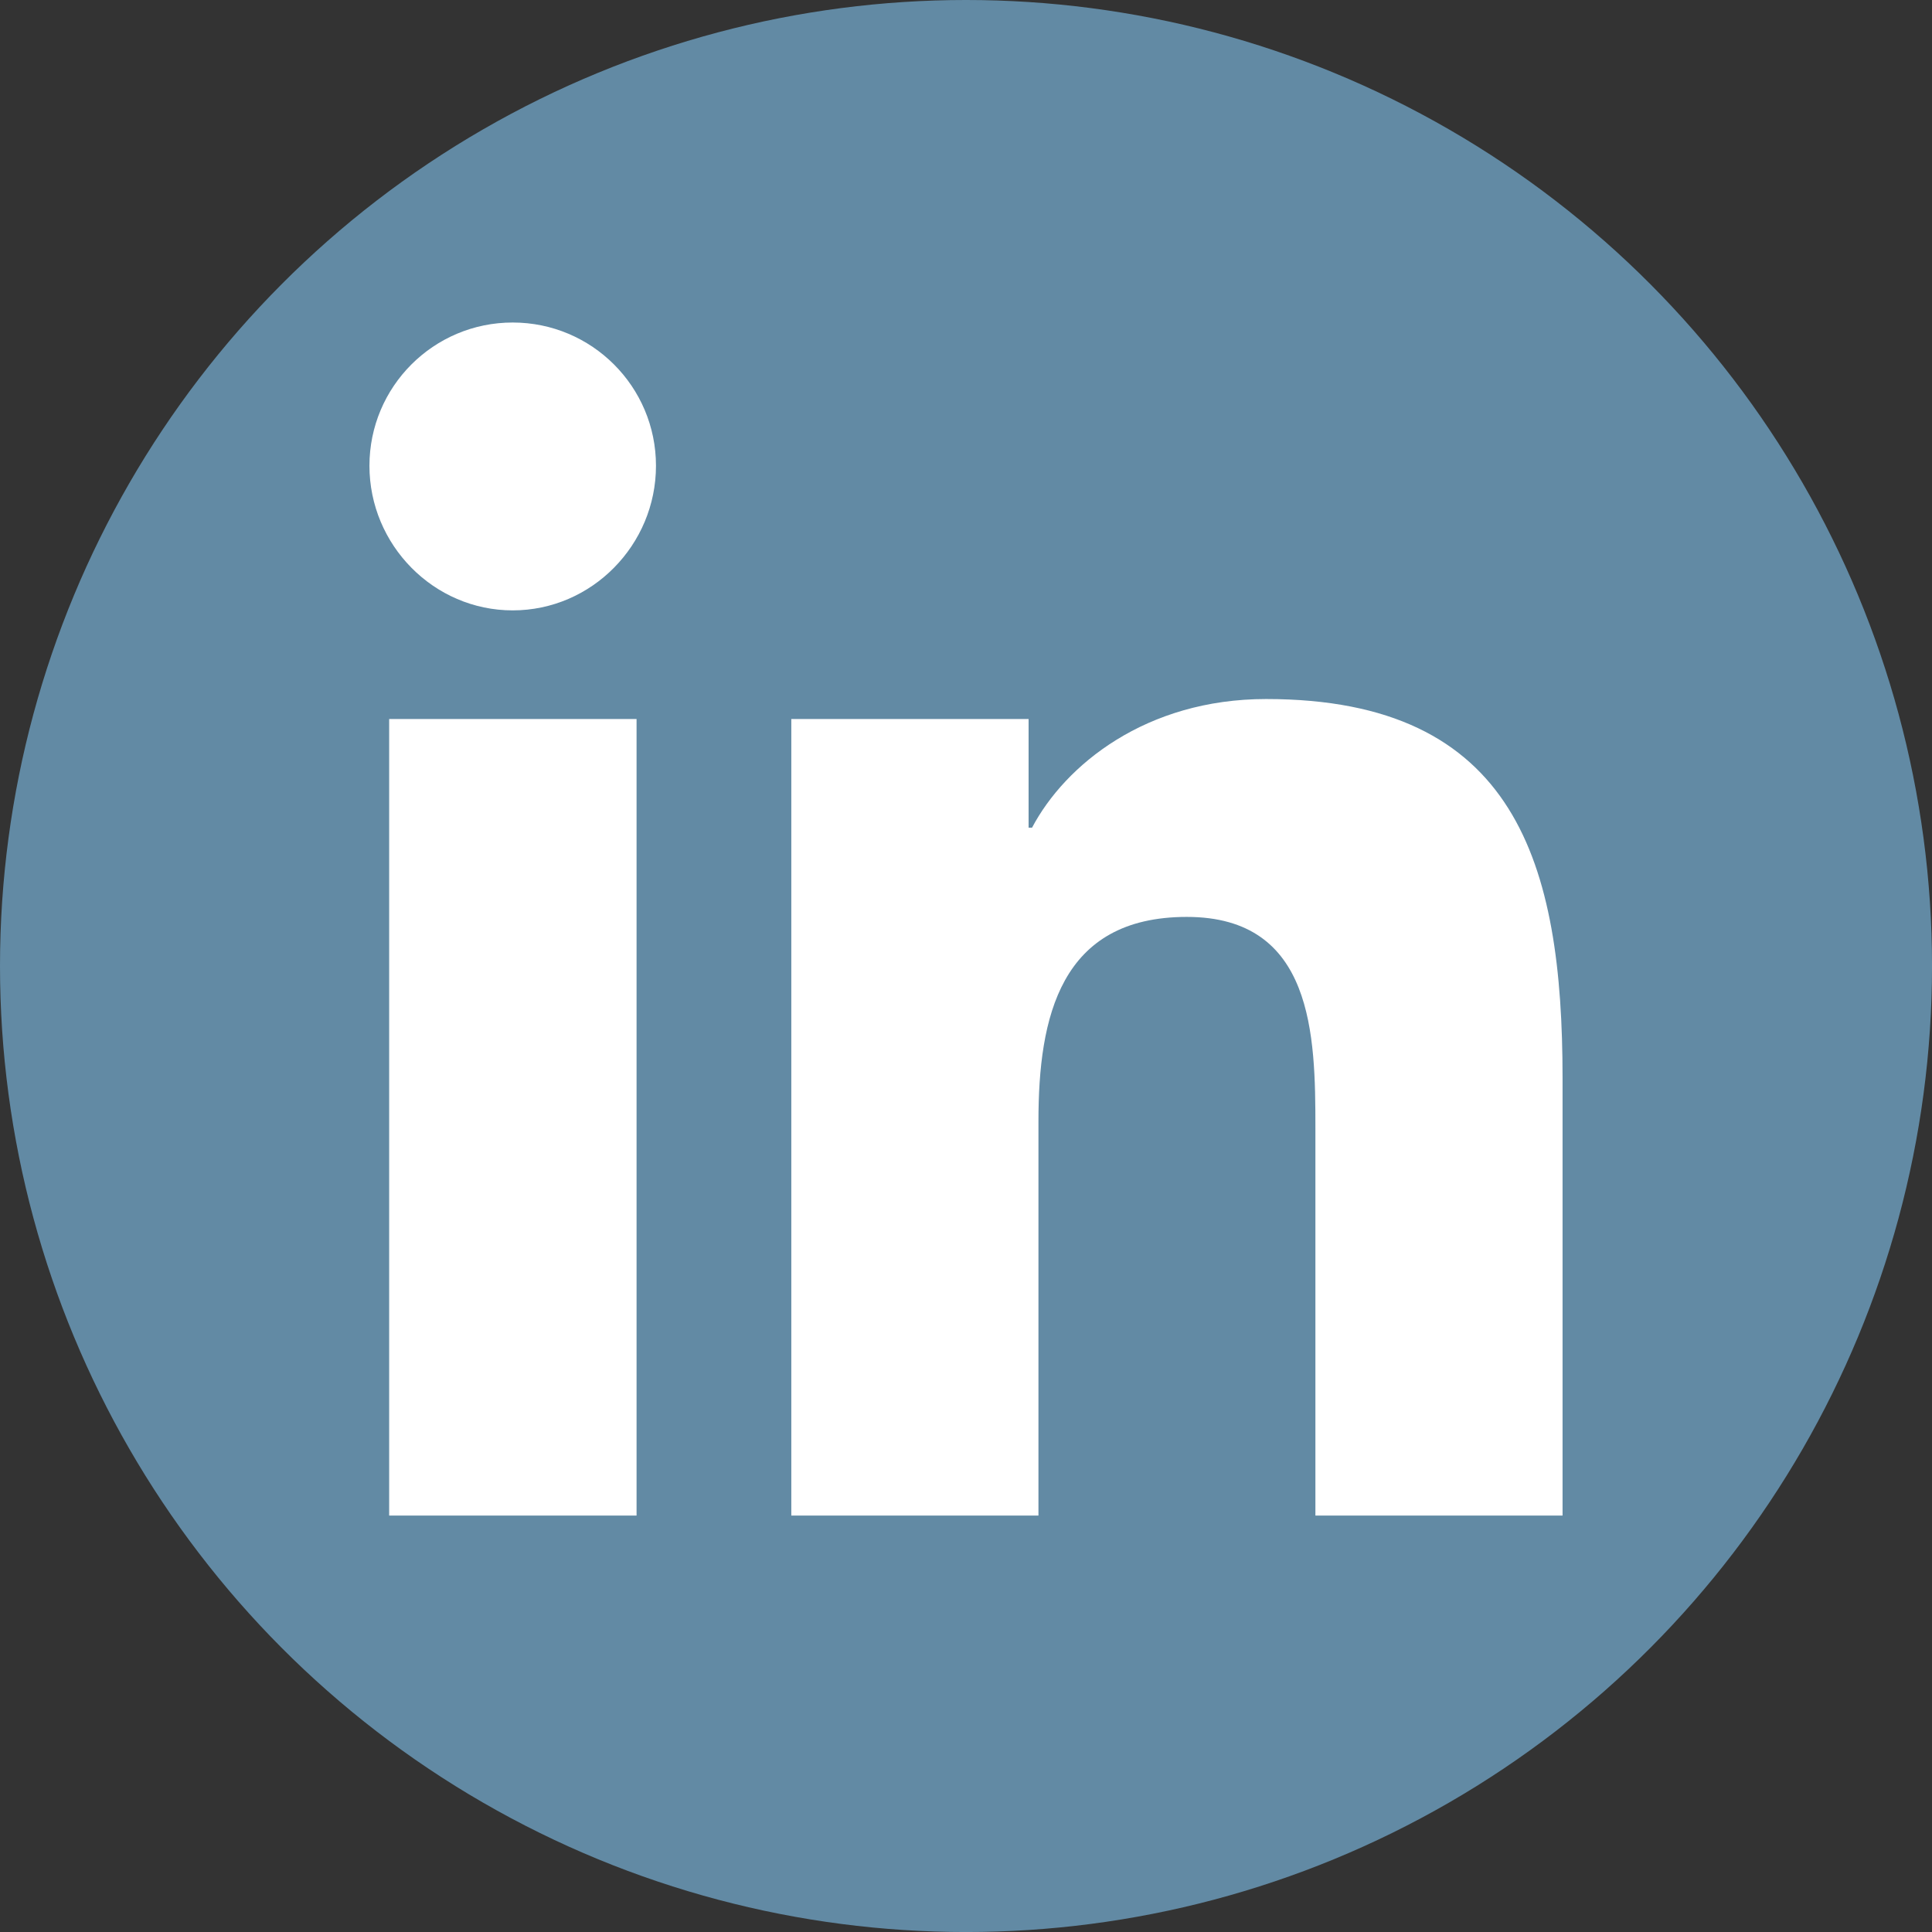 <?xml version="1.0" encoding="UTF-8"?>
<svg id="Layer_2" xmlns="http://www.w3.org/2000/svg" viewBox="0 0 699.55 699.55">
  <rect x="0" y="0" width="699.55" height="699.55" fill="#333333" stroke="none"/>
  <defs>
    <style>
      .cls-1 {
        fill: #628aa4;
      }

      .cls-2 {
        fill: #fff;
      }
    </style>
  </defs>
  <g id="Layer_1-2" data-name="Layer_1">
    <circle class="cls-1" cx="349.78" cy="349.78" r="349.78"/>
    <path class="cls-2" d="M230.49,548.77h-89.58v-288.42h89.58v288.42ZM185.65,221.01c-28.64,0-51.88-23.72-51.88-52.36,0-28.65,23.23-51.88,51.88-51.87,28.65,0,51.87,23.23,51.87,51.87,0,28.64-23.24,52.36-51.88,52.36ZM565.68,548.77h-89.39v-140.4c0-33.46-.68-76.37-46.57-76.37s-53.71,36.35-53.71,73.96v142.81h-89.49v-288.42h85.92v39.34h1.25c11.96-22.66,41.17-46.58,84.76-46.58,90.64,0,107.33,59.69,107.33,137.22v158.43h-.1Z"/>
  </g>
</svg>